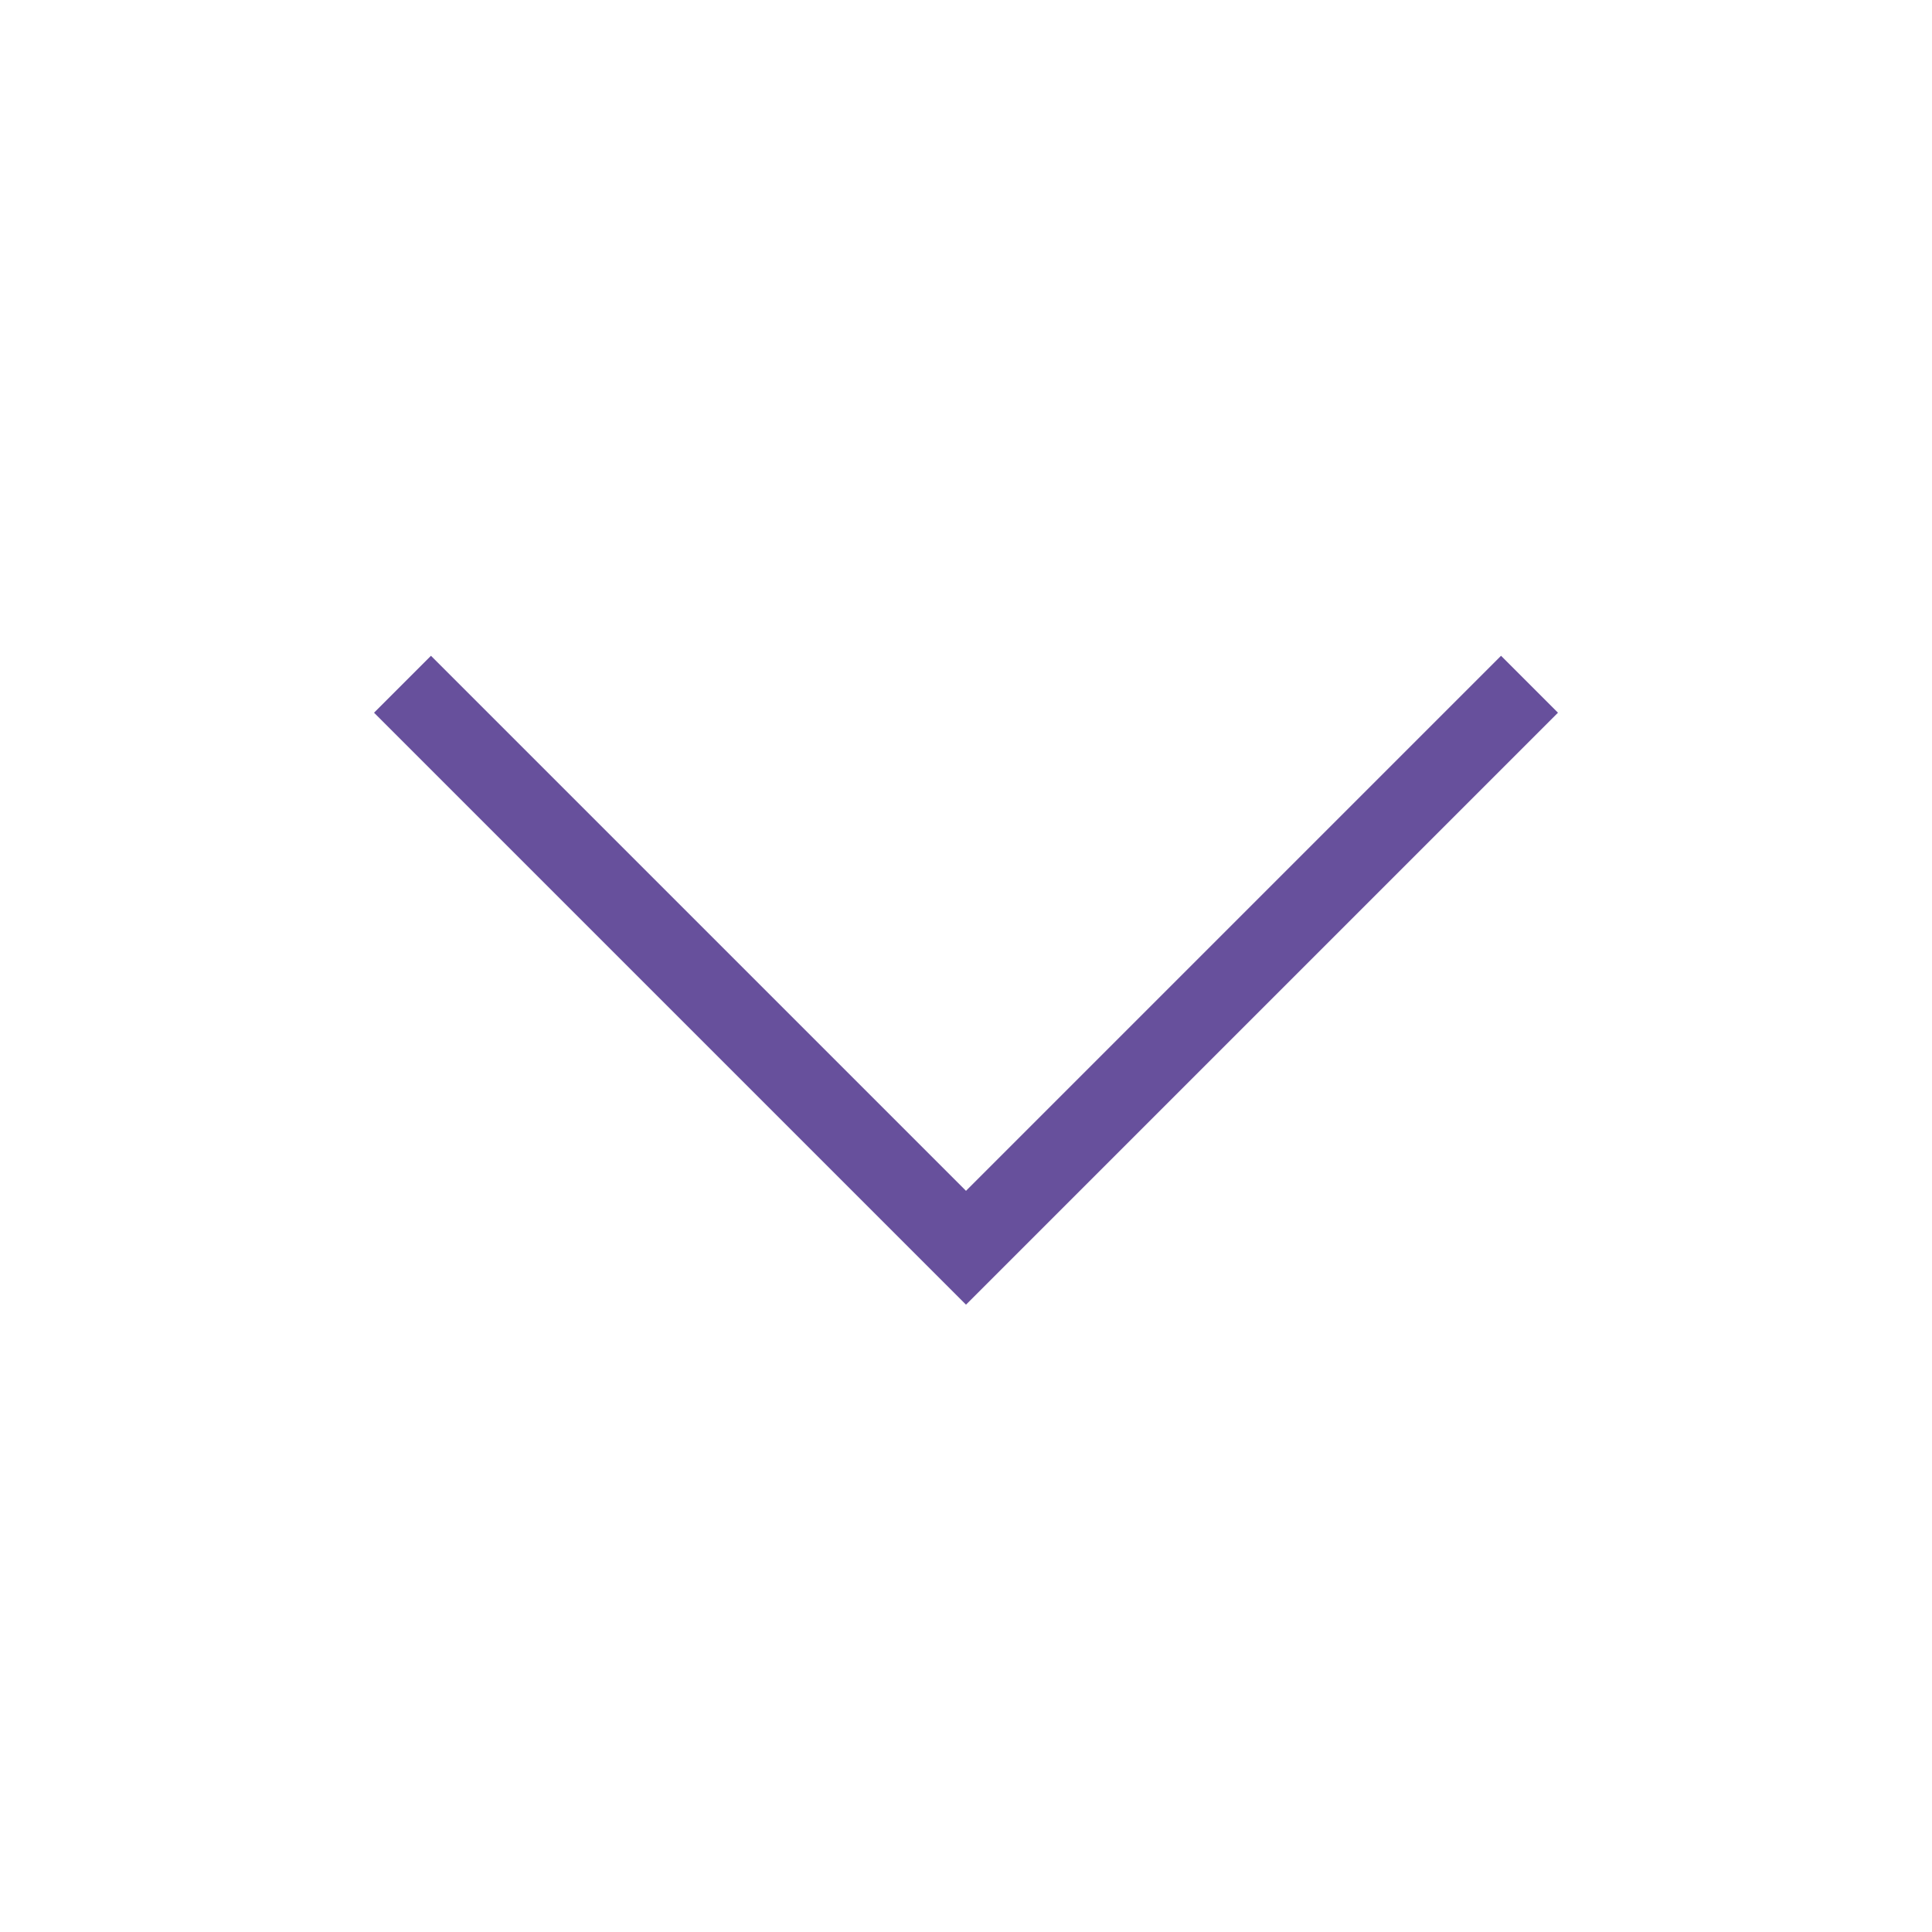 <?xml version="1.0" encoding="UTF-8"?> <svg xmlns="http://www.w3.org/2000/svg" width="48" height="48" viewBox="0 0 48 48" fill="none"><path d="M38 17L24 31L10 17" stroke="#67509C" stroke-width="2"></path></svg> 